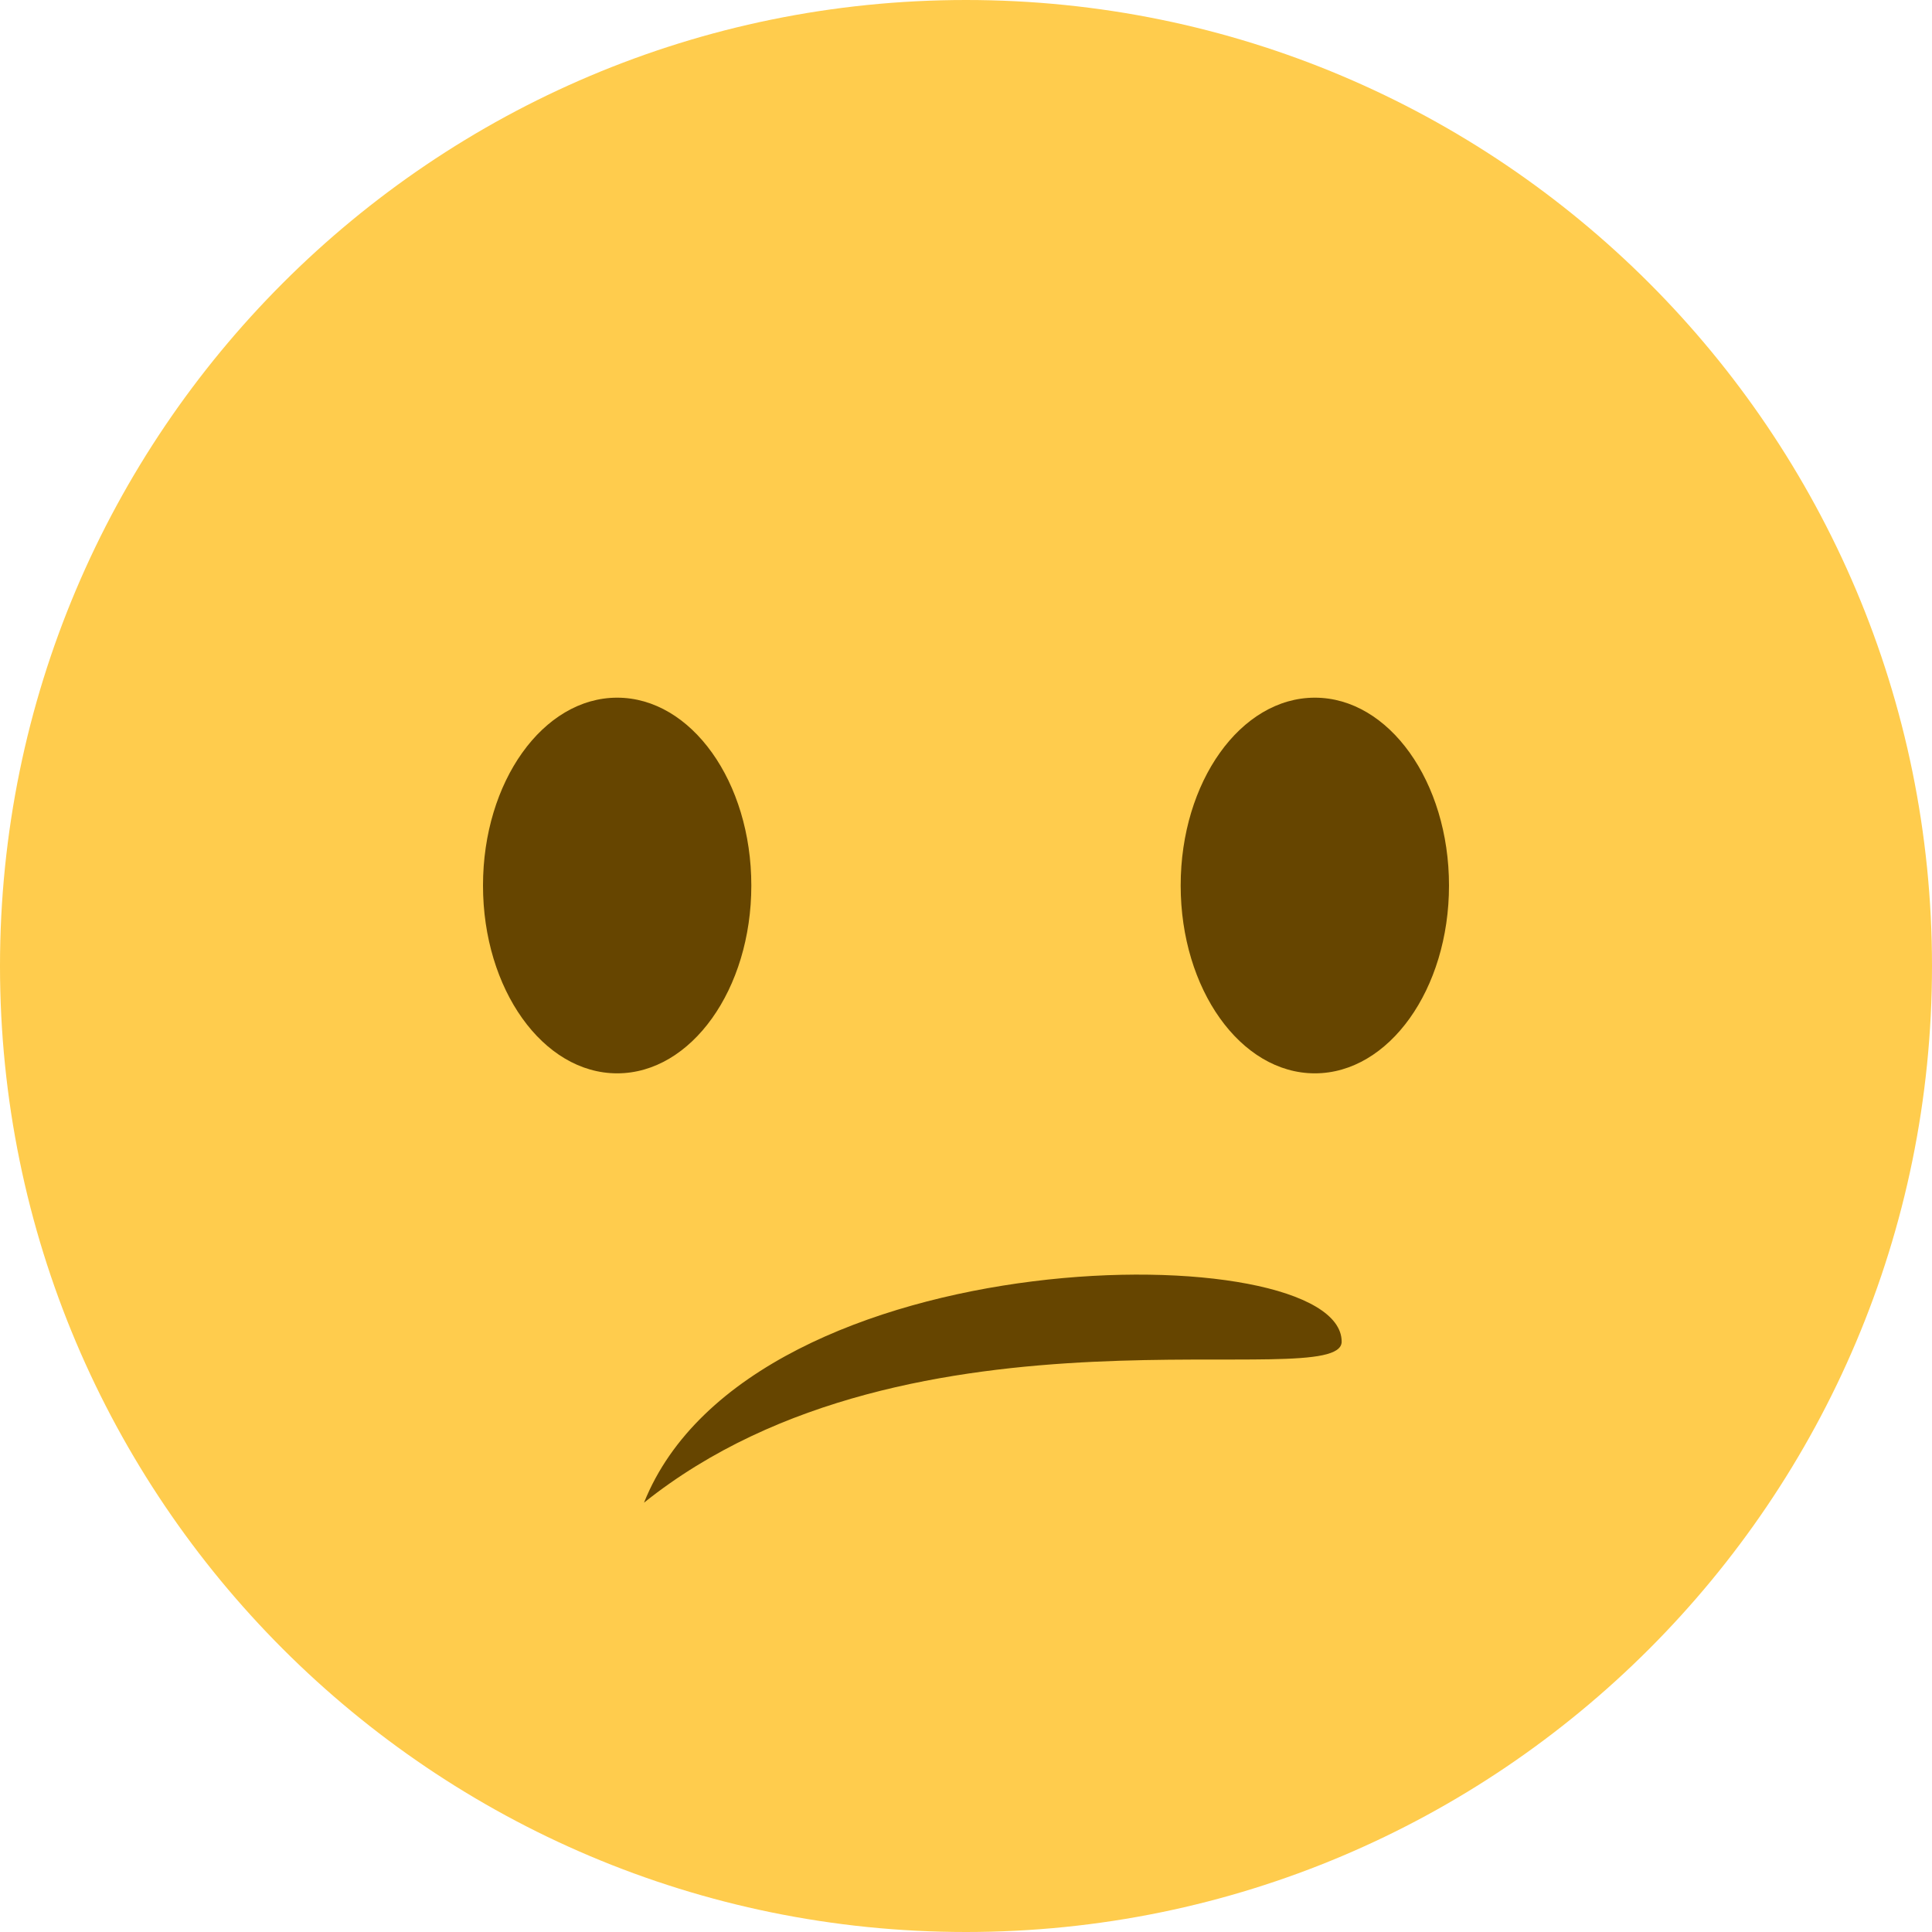 <svg width="104" height="104" viewBox="0 0 104 104" fill="none" xmlns="http://www.w3.org/2000/svg">
<path d="M104 52C104 80.718 80.718 104 52 104C23.284 104 0 80.718 0 52C0 23.284 23.284 0 52 0C80.718 0 104 23.284 104 52Z" fill="#FFCC4D"/>
<path d="M33.222 57.778C37.211 57.778 40.444 53.251 40.444 47.667C40.444 42.082 37.211 37.556 33.222 37.556C29.233 37.556 26 42.082 26 47.667C26 53.251 29.233 57.778 33.222 57.778Z" fill="#664500"/>
<path d="M70.778 57.778C74.766 57.778 78 53.251 78 47.667C78 42.082 74.766 37.556 70.778 37.556C66.789 37.556 63.556 42.082 63.556 47.667C63.556 53.251 66.789 57.778 70.778 57.778Z" fill="#664500"/>
<path d="M34.667 80.889C40.444 66.445 72.222 66.445 72.222 72.222C72.222 75.111 49.111 69.333 34.667 80.889Z" fill="#664500"/>
</svg>

